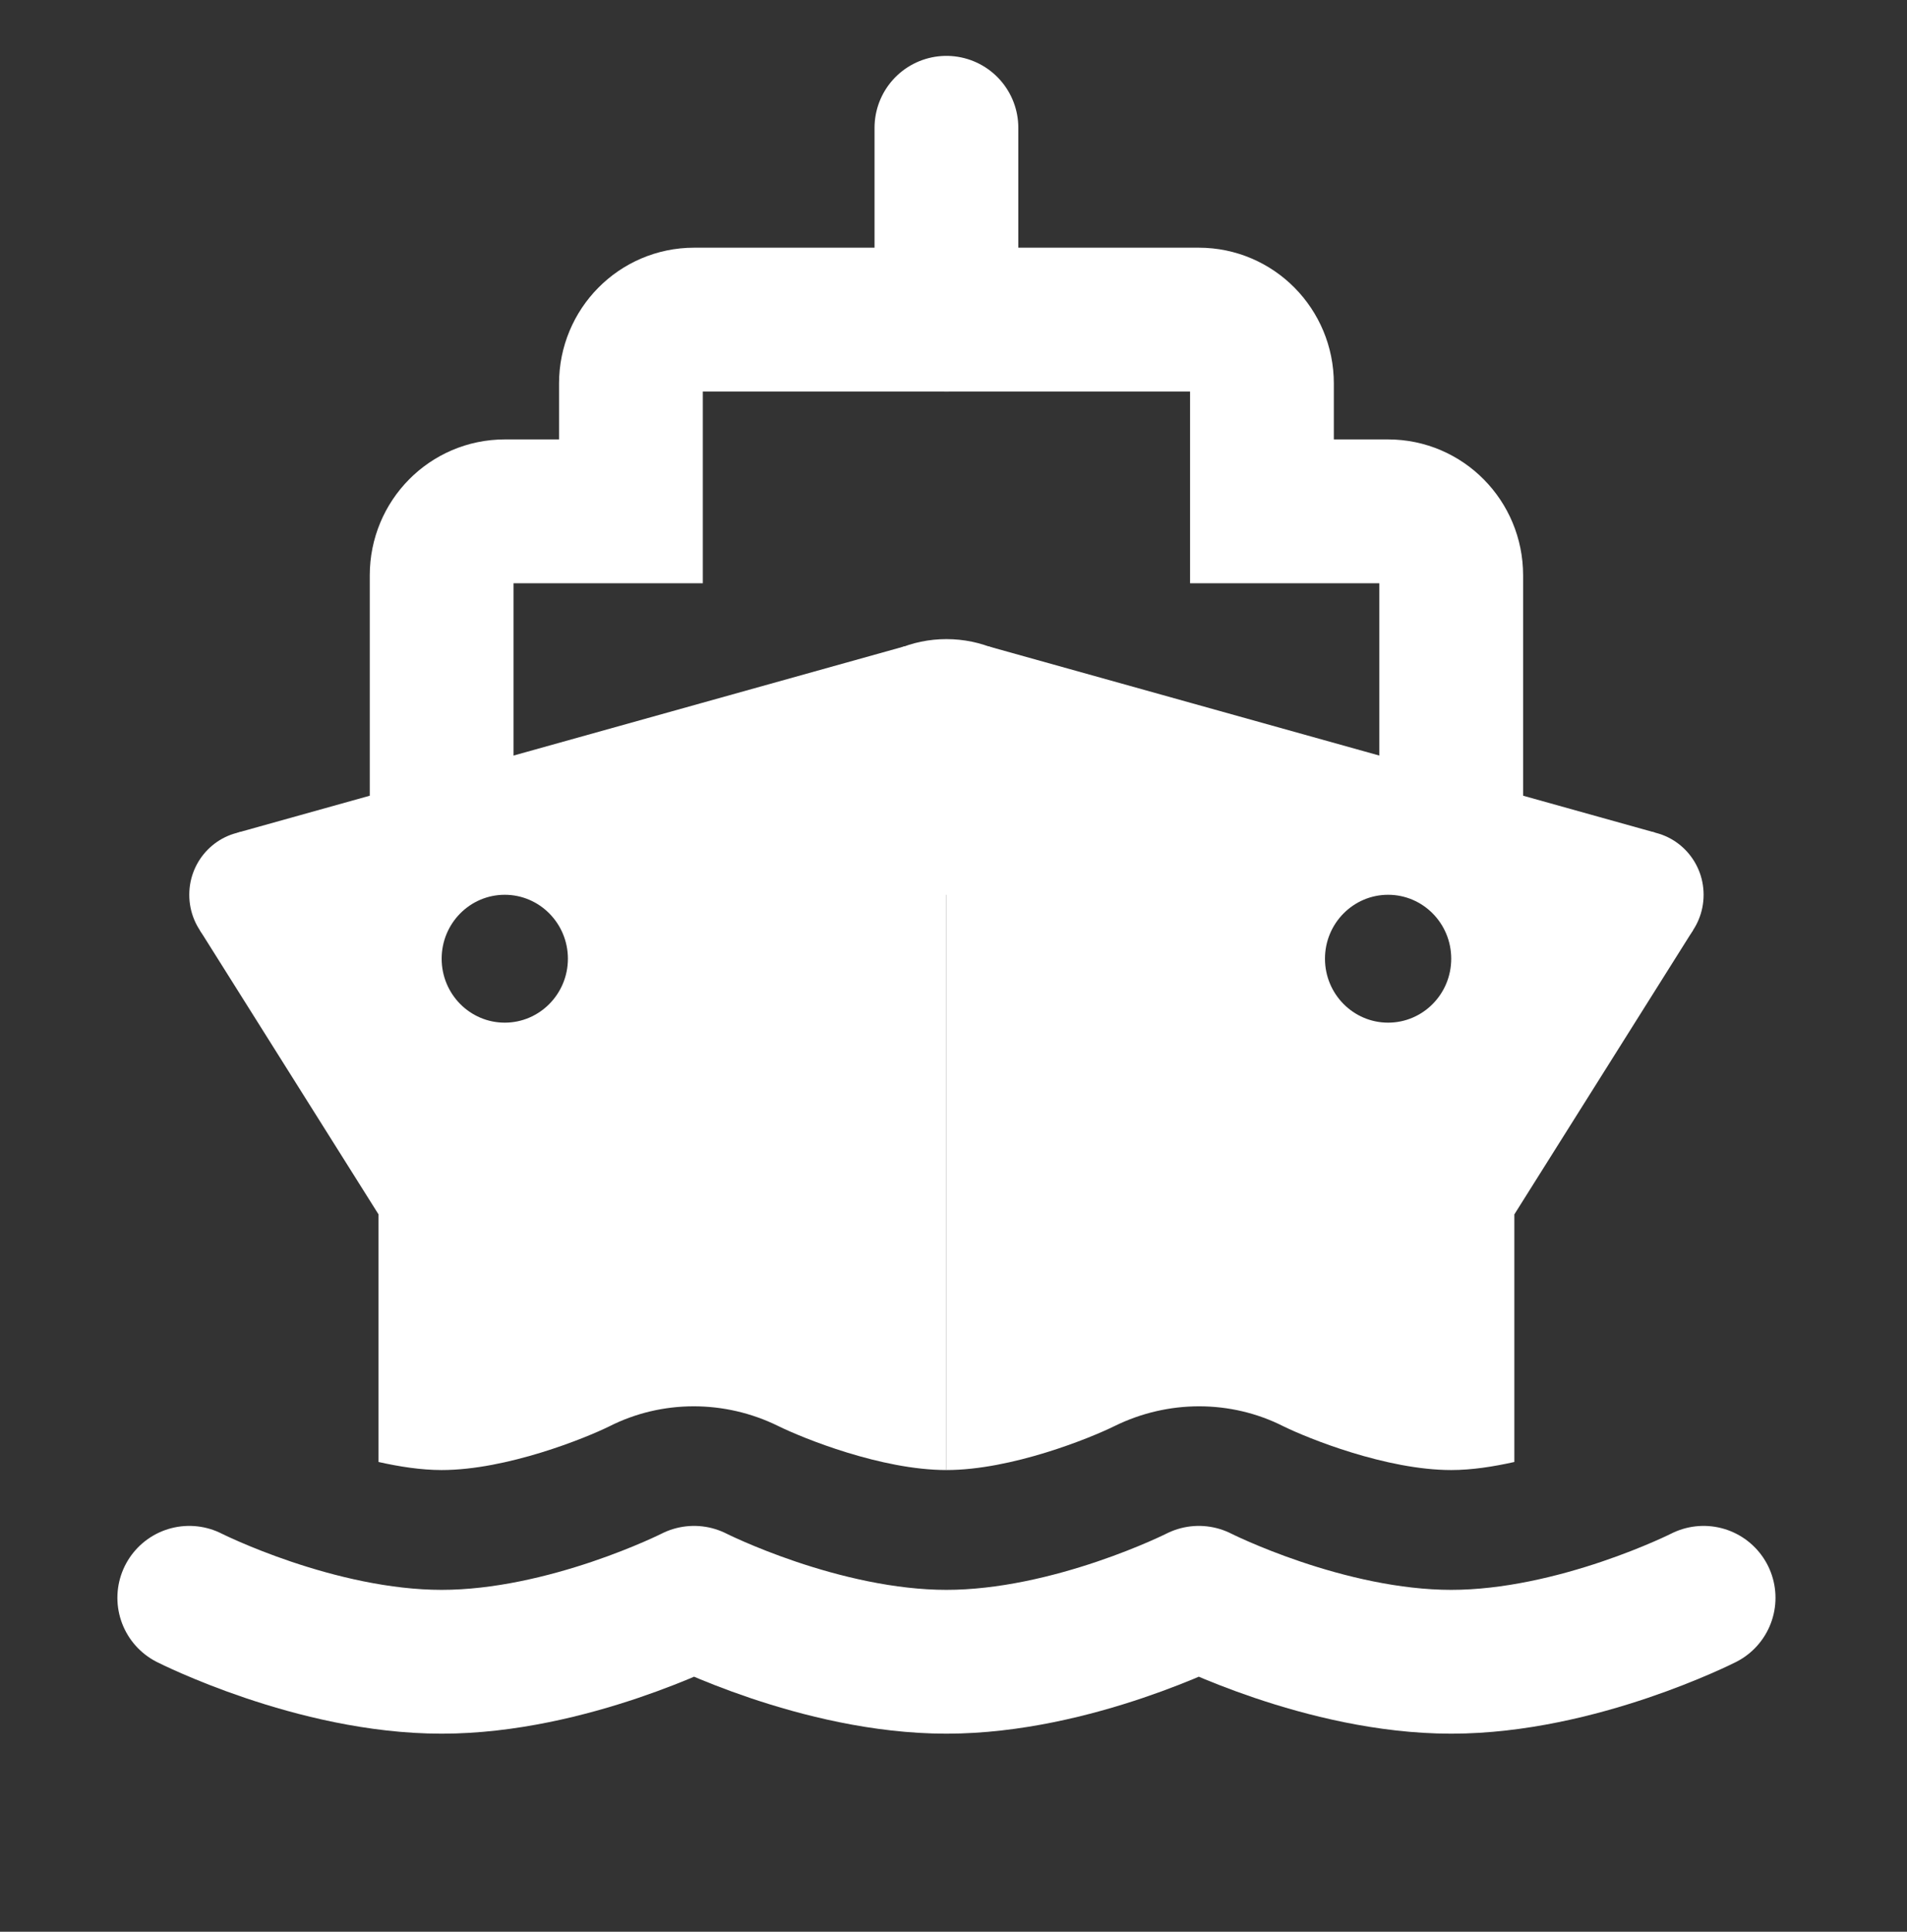 <svg xmlns="http://www.w3.org/2000/svg" width="79" height="80" viewBox="0 0 79 80" fill="none"><rect x="0" y="0" width="79" height="80" fill="#333333" stroke="none"/><path d="M44.433 31.764C44.433 34.685 42.097 37.056 39.208 37.056C36.318 37.056 33.982 34.685 33.982 31.764C33.982 28.838 36.318 26.468 39.208 26.468C42.097 26.468 44.433 28.838 44.433 31.764Z" fill="white"></path><path d="M70.574 37.056C70.574 38.519 69.404 39.704 67.959 39.704C66.514 39.704 65.344 38.519 65.344 37.056C65.344 35.597 66.514 34.412 67.959 34.412C69.404 34.412 70.574 35.597 70.574 37.056Z" fill="white"></path><path d="M7.841 66.171C7.841 66.171 13.071 68.82 18.296 68.82C23.526 68.82 28.752 66.171 28.752 66.171C28.752 66.171 33.982 68.82 39.207 68.82C44.433 68.82 49.663 66.171 49.663 66.171C49.663 66.171 54.889 68.82 60.119 68.82C65.344 68.82 70.574 66.171 70.574 66.171" stroke="white" stroke-width="5.956" stroke-miterlimit="10" stroke-linecap="round" stroke-linejoin="round"></path><path d="M68.567 34.481L40.931 26.764L39.207 29.116V60.88C41.9 60.88 45.16 59.56 46.188 59.051C48.388 57.972 50.984 57.963 53.169 59.069C54.166 59.56 57.426 60.88 60.119 60.88C60.964 60.88 61.861 60.741 62.734 60.546V50.292L70.131 38.532L68.567 34.481ZM57.504 42.352C56.063 42.352 54.889 41.167 54.889 39.704C54.889 38.241 56.063 37.056 57.504 37.056C58.948 37.056 60.119 38.241 60.119 39.704C60.119 41.167 58.948 42.352 57.504 42.352Z" fill="white"></path><path d="M13.071 37.056C13.071 38.519 11.9 39.704 10.456 39.704C9.011 39.704 7.841 38.519 7.841 37.056C7.841 35.597 9.011 34.412 10.456 34.412C11.9 34.412 13.071 35.597 13.071 37.056Z" fill="white"></path><path d="M8.284 38.532L15.681 50.292V60.546C16.554 60.741 17.45 60.88 18.296 60.88C20.989 60.88 24.249 59.56 25.245 59.069C27.431 57.963 30.027 57.972 32.226 59.051C33.255 59.56 36.515 60.88 39.207 60.88V29.116L37.484 26.764L9.848 34.481L8.284 38.532ZM18.296 39.704C18.296 38.241 19.467 37.056 20.911 37.056C22.351 37.056 23.526 38.241 23.526 39.704C23.526 41.167 22.351 42.352 20.911 42.352C19.467 42.352 18.296 41.167 18.296 39.704Z" fill="white"></path><path d="M60.119 34.412V23.824C60.119 22.361 58.948 21.176 57.504 21.176H52.278V15.88C52.278 14.421 51.108 13.236 49.663 13.236H28.752C27.307 13.236 26.137 14.421 26.137 15.88V21.176H20.911C19.466 21.176 18.296 22.361 18.296 23.824V34.412" stroke="white" stroke-width="5.956" stroke-miterlimit="10" stroke-linecap="round"></path><path d="M39.207 13.236V5.292" stroke="white" stroke-width="5.956" stroke-miterlimit="10" stroke-linecap="round" stroke-linejoin="round"></path></svg>